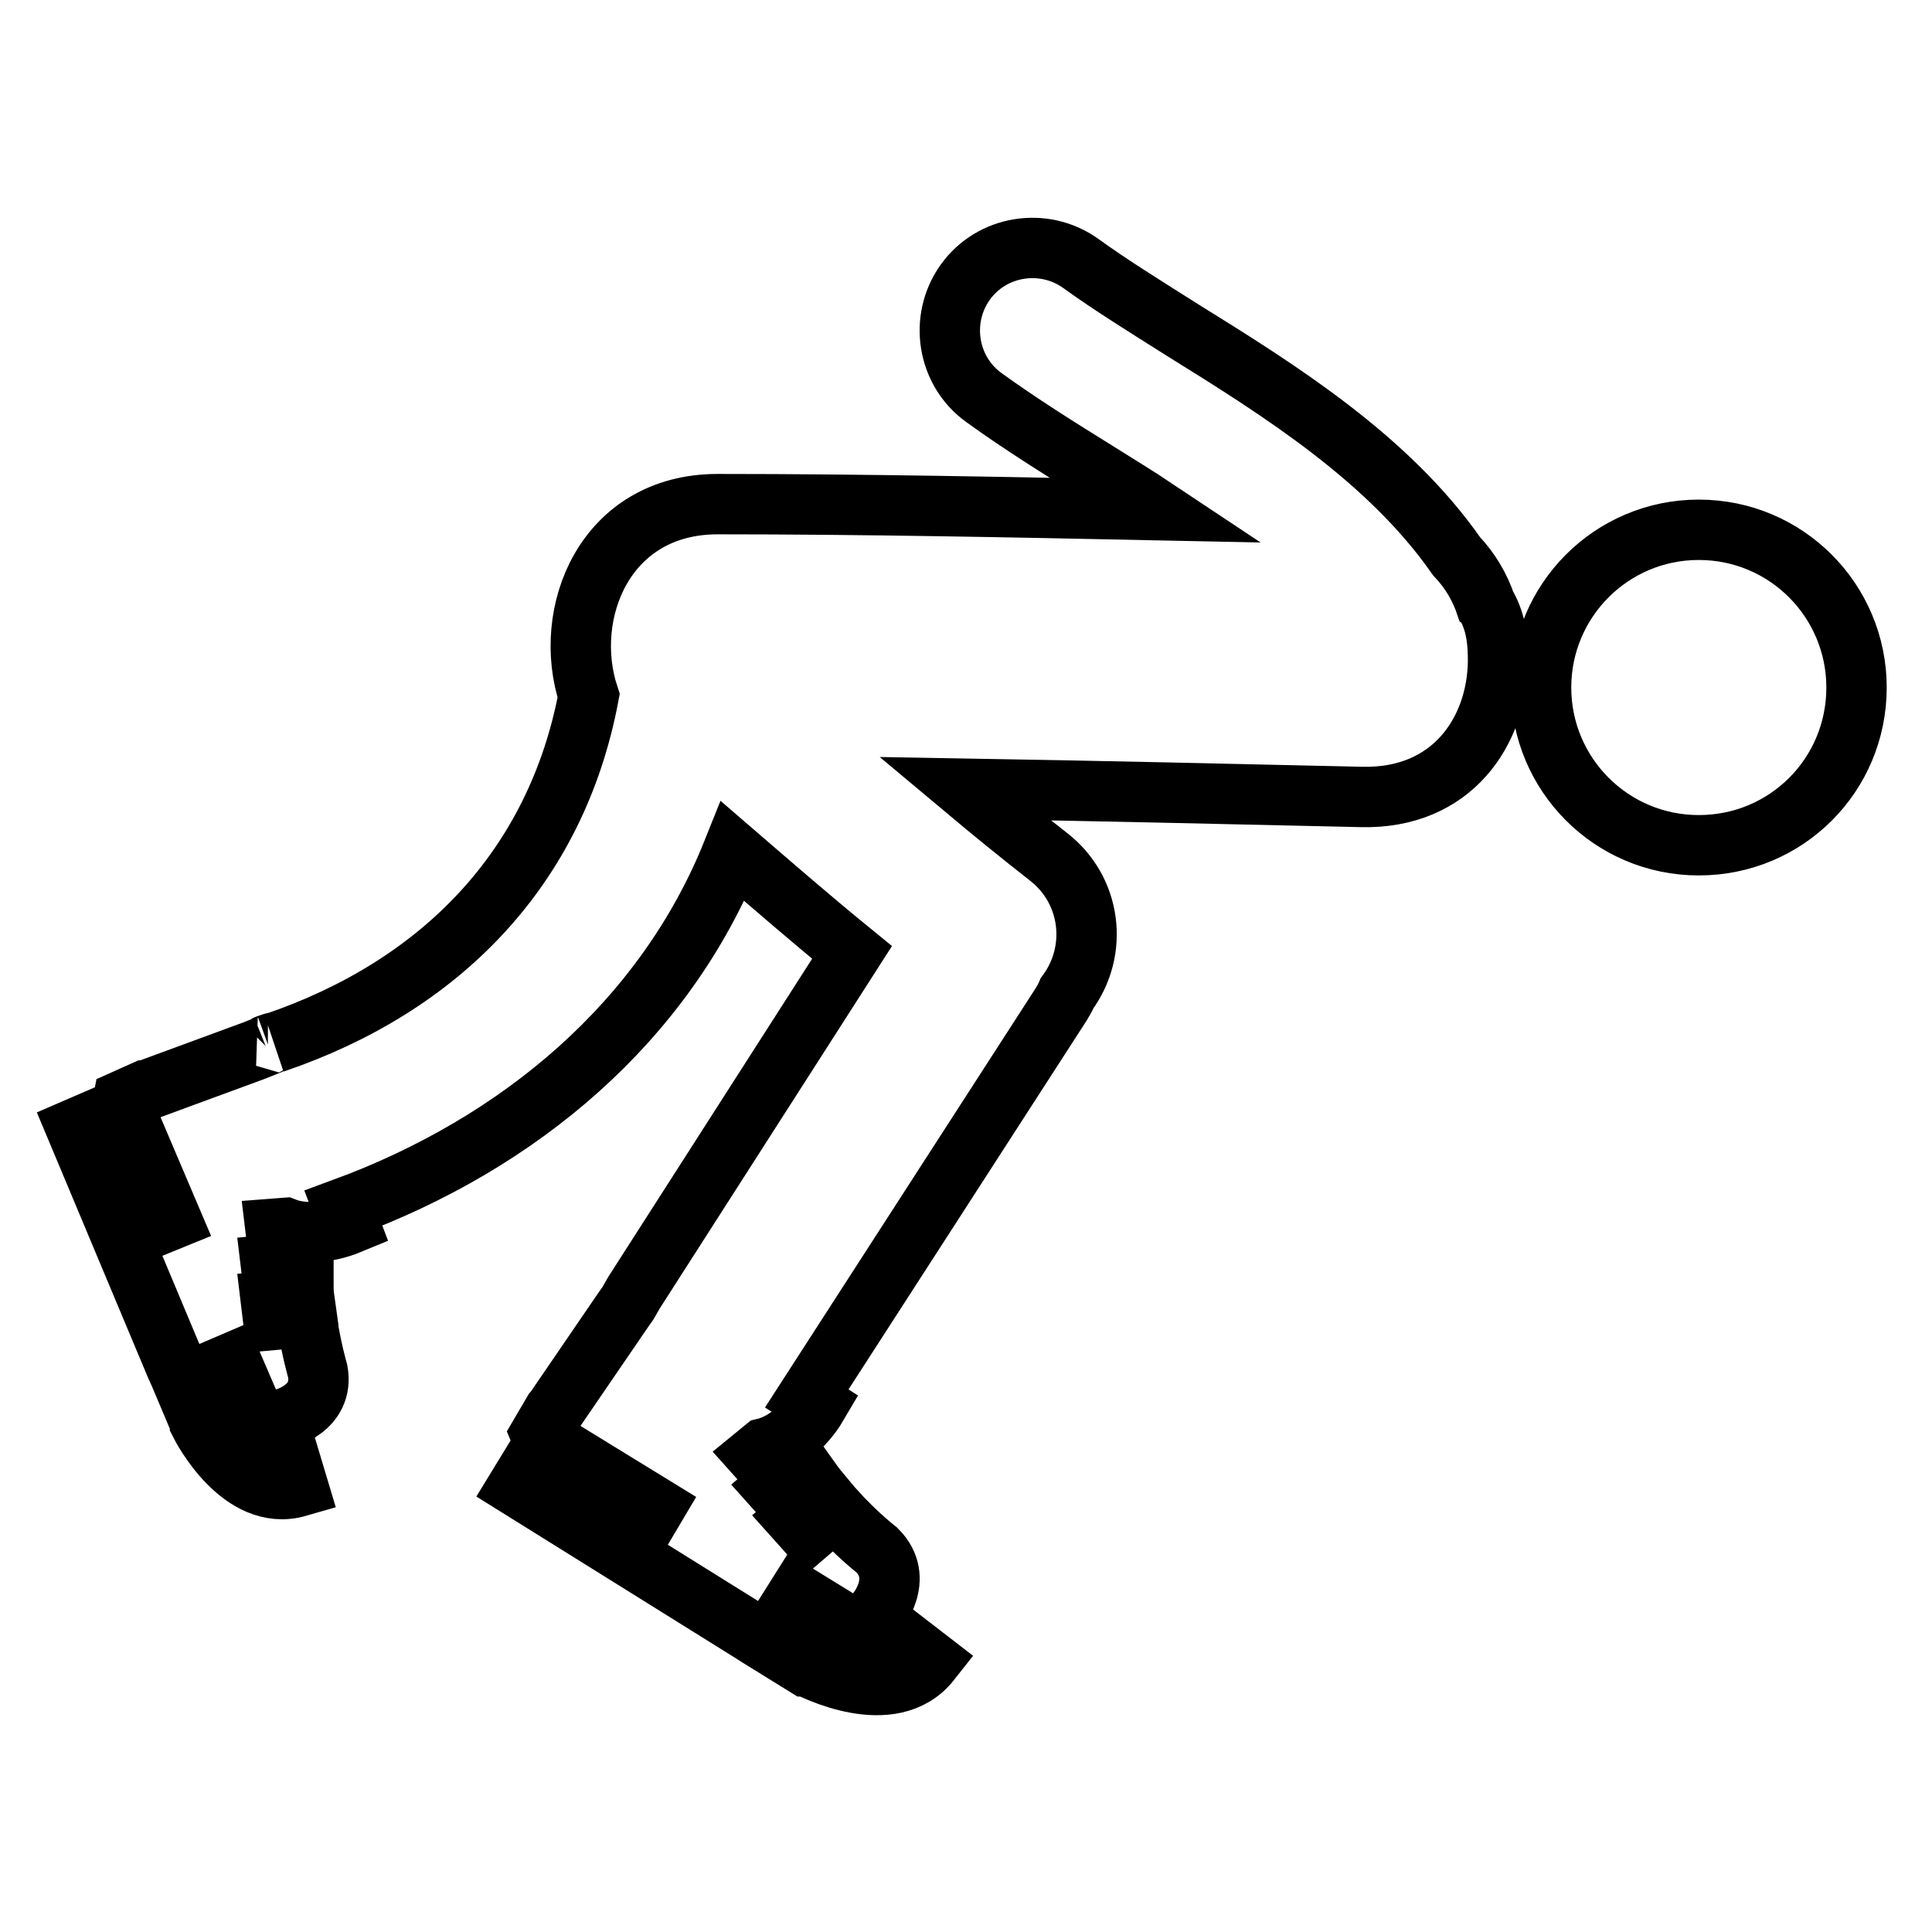 <?xml version="1.0" encoding="utf-8"?>
<!-- Svg Vector Icons : http://www.onlinewebfonts.com/icon -->
<!DOCTYPE svg PUBLIC "-//W3C//DTD SVG 1.1//EN" "http://www.w3.org/Graphics/SVG/1.1/DTD/svg11.dtd">
<svg version="1.1" xmlns="http://www.w3.org/2000/svg" xmlns:xlink="http://www.w3.org/1999/xlink" x="0px" y="0px" viewBox="0 0 256 256" enable-background="new 0 0 256 256" xml:space="preserve">
<g> <path stroke-width="8" fill-opacity="0" stroke="#000000"  d="M204.2,91.1c0,11.5,9.3,20.9,20.9,20.9s20.9-9.3,20.9-20.9c0-11.5-9.3-20.9-20.9-20.9 S204.2,79.6,204.2,91.1z M197.2,80.7c-0.1-0.2-0.2-0.4-0.3-0.5c-0.8-2.4-2.1-4.6-3.9-6.5c-9-12.9-23.3-21.9-36.2-29.9 c-4.9-3.1-9.6-6-13.6-8.9c-4.9-3.5-11.8-2.4-15.3,2.5c-3.5,4.9-2.4,11.8,2.5,15.3c4.7,3.4,9.8,6.6,14.8,9.7 c2.7,1.7,5.5,3.4,8.2,5.2c-19.4-0.4-38.9-0.8-58.3-0.8c-15,0-20.7,14.5-17.1,25.4c-4.3,22.8-19.6,38.5-41.7,46 c0.3-0.1,0.3-0.2-0.8,0.2c-0.1,0-0.2,0.1-0.3,0.2c-0.5,0.2-1,0.4-1.5,0.6l-14.4,5.3l0,0c0,0-0.1,0-0.1,0l-2.9,1.3 c0,0-0.1,0.5,0.1,1l6.3,14.8l-2.7,1.1l-6.2-14.8l-3.7,1.6L23.3,181l0.5,1.1l2.7,6.4l0,0.1c0.2,0.4,5.4,10.6,13,8.4l-1.2-4 c-4.1,1.2-7.9-5.5-8.2-6.1l-2.2-5.1l2.8-1.2l3.4,7.9c0.2,0.5,0.5,0.8,0.7,0.7l2.6-1.1c0,0,0,0,0.1-0.1l0,0c0,0,5.5-1.3,4.6-6.3 c0,0-0.9-3-1.5-7.2l-4.4,0.4l-0.3-2.5l4.4-0.4c-0.1-0.7-0.1-1.5-0.1-2.3l-4,0.4l-0.3-2.5l4.3-0.4c0-0.7,0.1-1.5,0.2-2.2l-3.6,0.3 l-0.3-2.5l1.3-0.1c2.3,0.9,5.6,0.7,8.5-0.5l-0.8-2.1c23.4-8.6,42.6-24.8,51.6-47.3c5.1,4.4,10.4,9,15.8,13.4L84,171.3 c-0.3,0.5-0.5,0.9-0.8,1.4l-0.5,0.7L73.4,187l0,0c0,0-0.1,0.1-0.1,0.1l-1.7,2.9c0,0,0.2,0.5,0.7,0.8l14.5,8.9l-1.6,2.7l-14.4-9 l-2.2,3.6l30.8,19.2l1.1,0.7l6.3,3.9l0.1,0c0.5,0.2,11.2,5.9,16.4-0.7l-3.5-2.7c-2.8,3.6-10.2,0.1-10.8-0.3l-5-3.1l1.7-2.7l7.8,4.8 c0.5,0.3,0.9,0.4,1,0.2l1.6-2.5c0,0,0-0.1,0-0.1l0,0c0,0,3.9-4.5,0.1-8.3c0,0-2.6-2-5.6-5.3l-3.5,3l-1.7-1.9l3.6-3 c-0.5-0.6-1-1.2-1.5-1.9l-3.2,2.7l-1.7-1.9l3.4-2.9c-0.4-0.6-0.8-1.3-1.2-2l-2.9,2.5l-1.7-1.9l1.1-0.9c2.5-0.6,5.3-2.8,7-5.7 l-1.4-0.9l33.7-52.2c0.3-0.5,0.6-1,0.8-1.5c4.2-5.7,3.2-13.7-2.5-18.1c-3.7-2.9-7.4-5.9-11.1-9c17.5,0.3,35.1,0.7,52.6,1.1 c12,0.3,18-8.7,18.1-18C198.5,85.2,198.3,82.9,197.2,80.7z"/></g>
</svg>